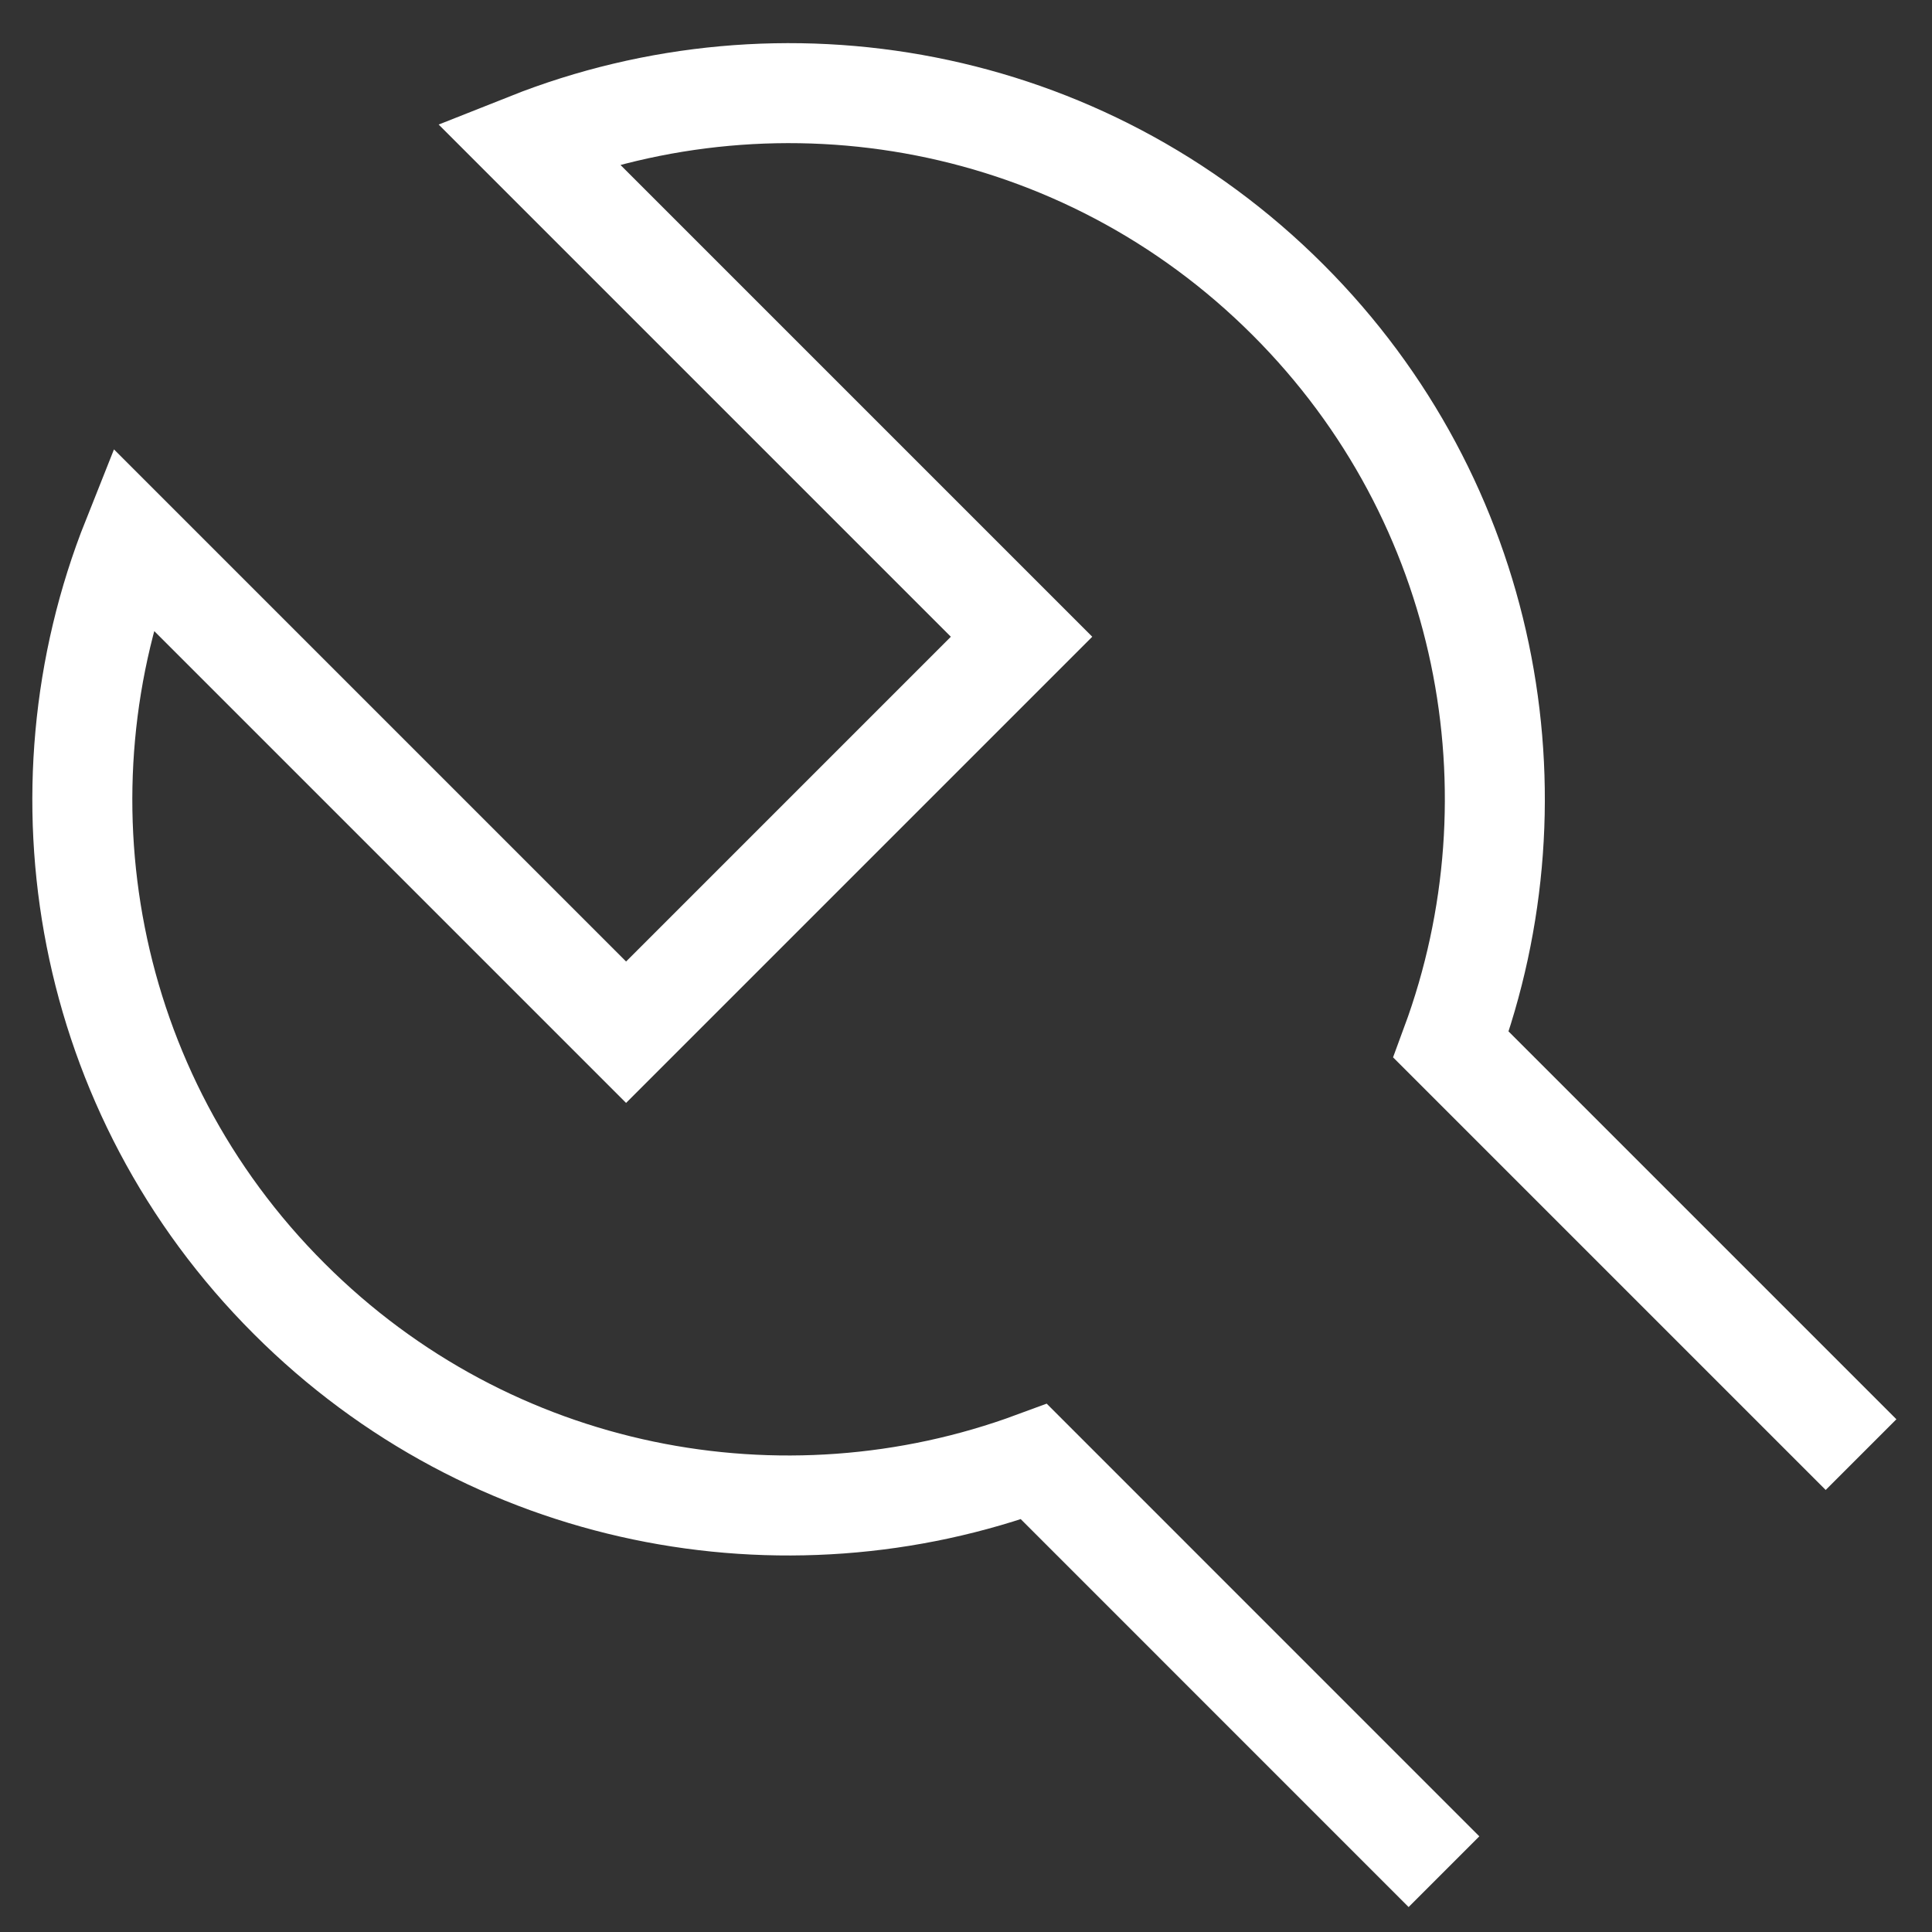 <svg width="33" height="33" viewBox="0 0 33 33" fill="none" xmlns="http://www.w3.org/2000/svg">
<rect x="0" y="0" width="33" height="33" fill="#333333" stroke="none"/>
<path d="M31.788 24.846L24.785 17.843C26.366 13.562 25.443 8.563 22.001 5.122C18.488 1.608 13.35 0.721 9.015 2.442L17.449 10.876L10.694 17.631L2.26 9.197C0.533 13.532 1.426 18.676 4.94 22.183C8.381 25.625 13.38 26.548 17.661 24.966L24.664 31.97" stroke="white" stroke-width="1.708" stroke-miterlimit="10"/>
</svg>
